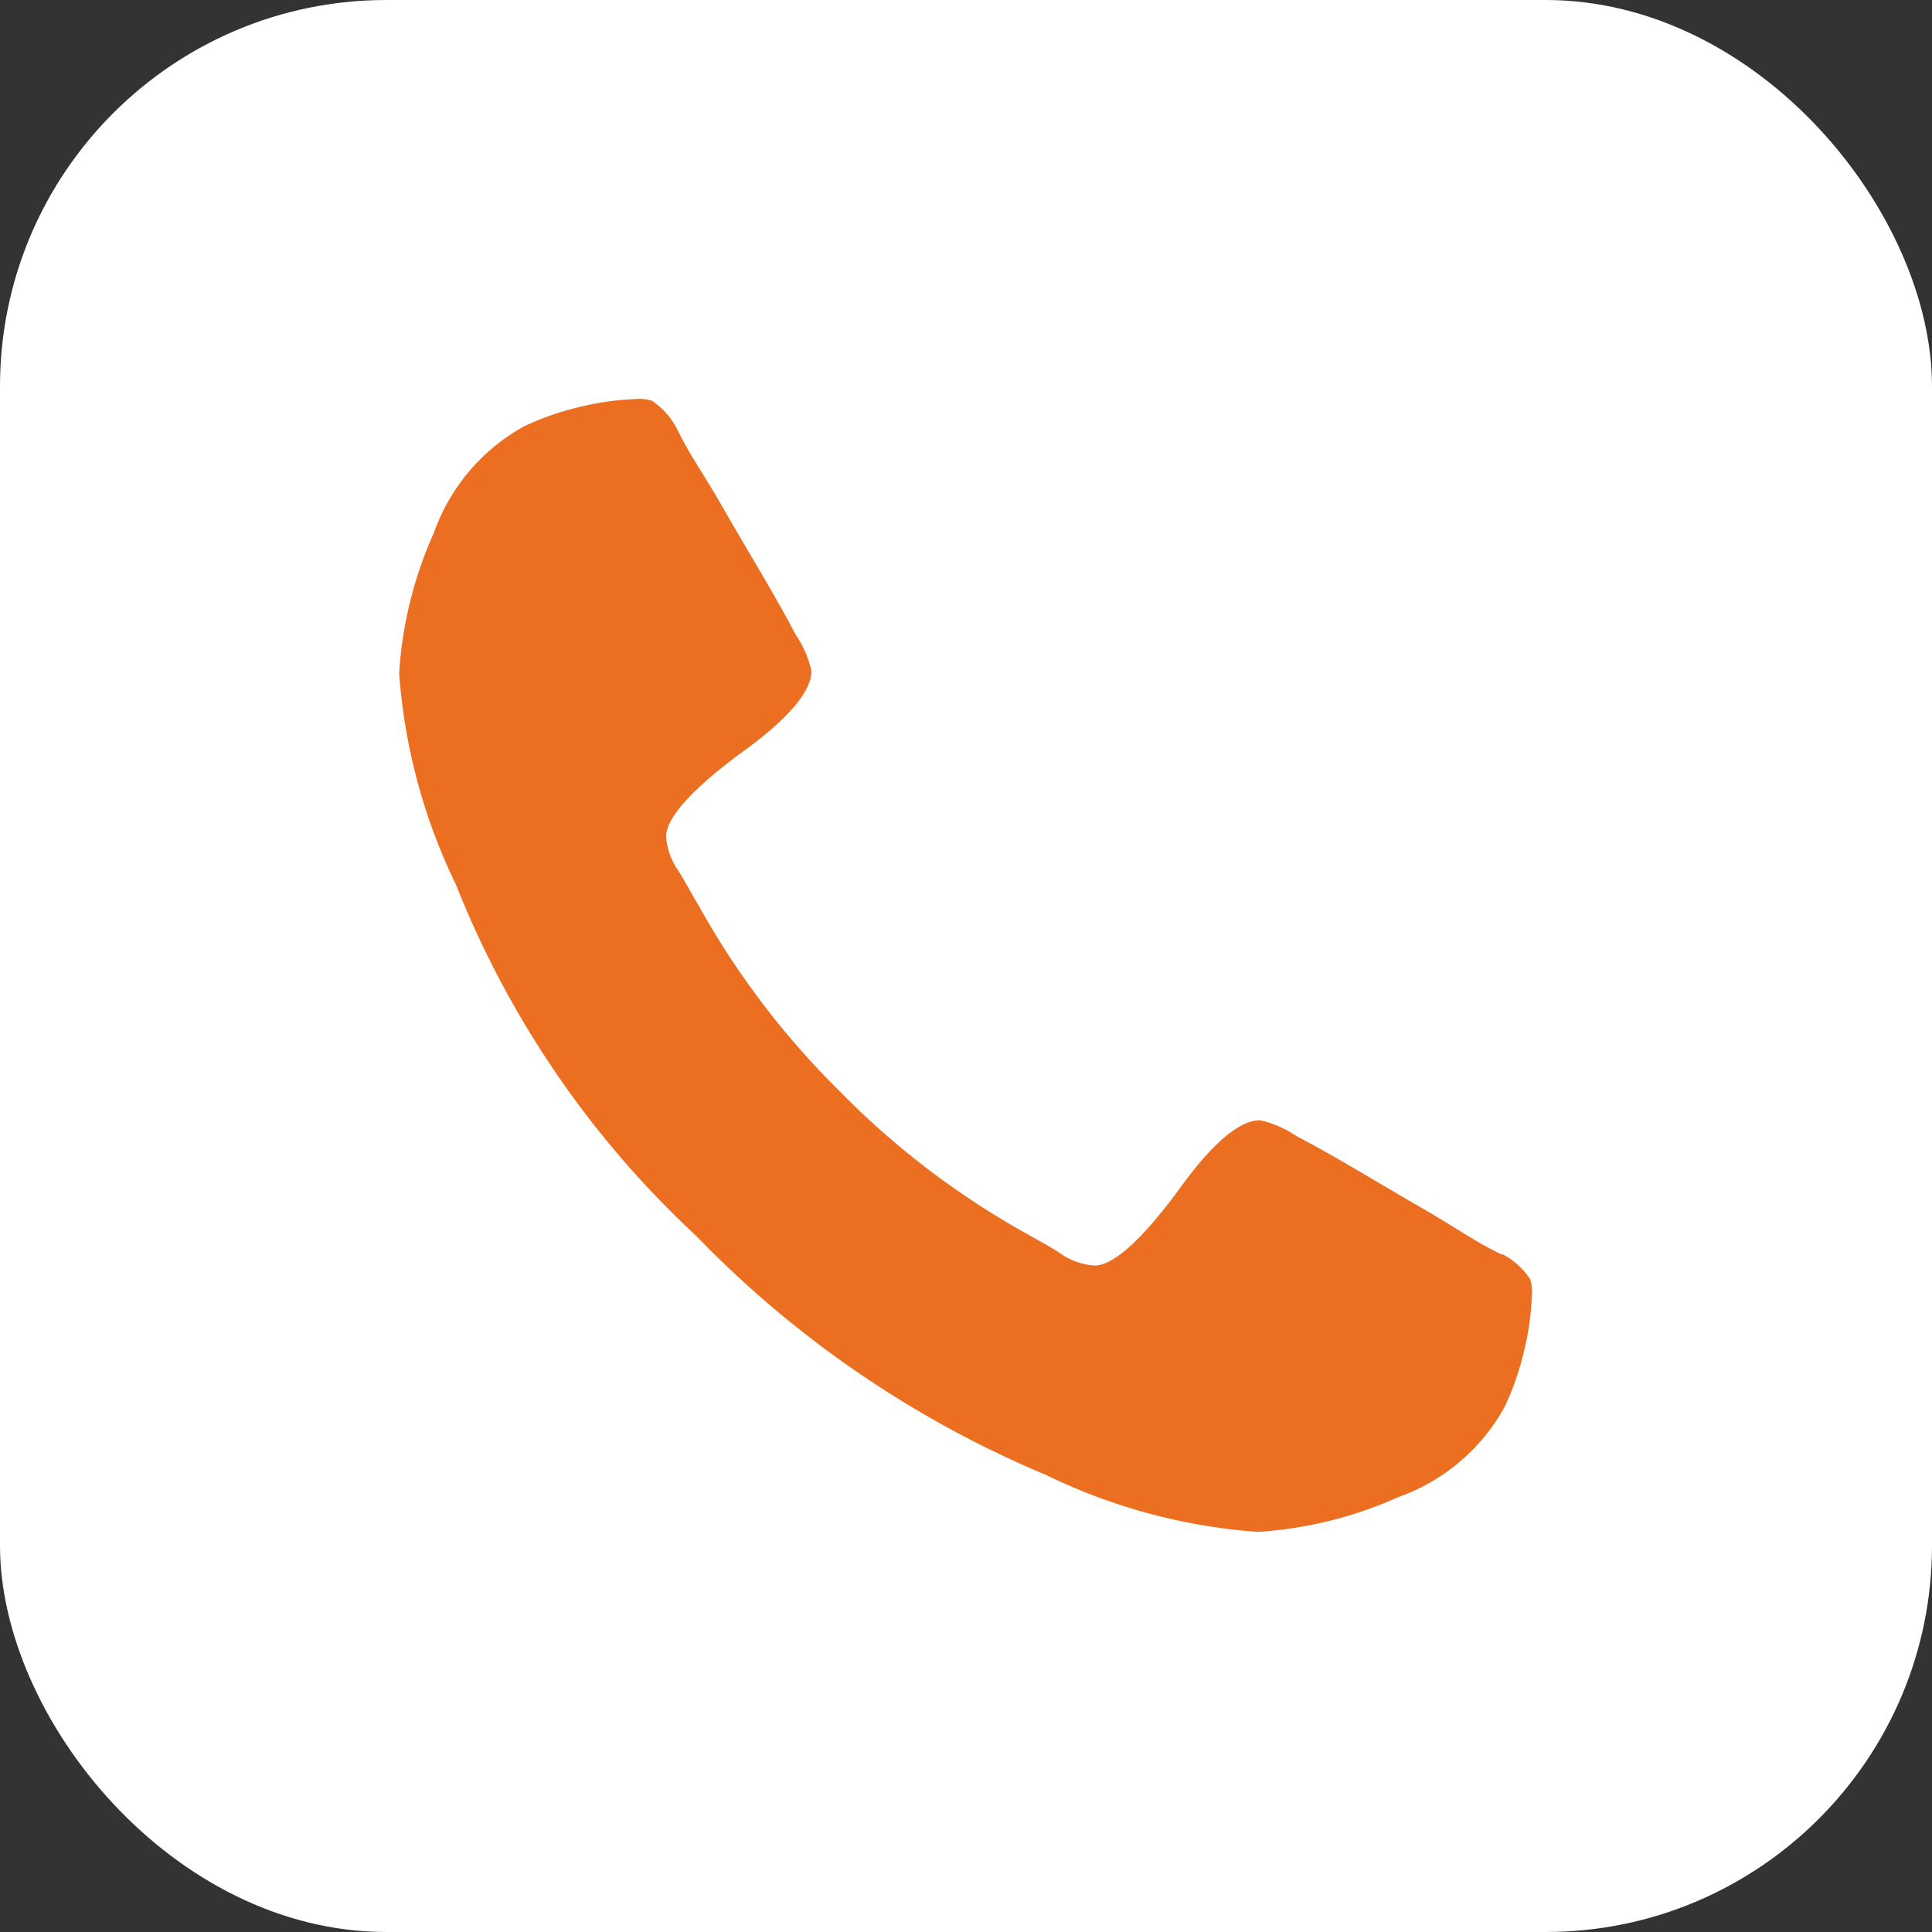 <svg id="グループ_7655" data-name="グループ 7655" xmlns="http://www.w3.org/2000/svg" width="20" height="20" viewBox="0 0 20 20">
  <rect x="0" y="0" width="20" height="20" fill="#333333" stroke="none"/>
  <defs>
    <style>
      .cls-1 {
        fill: #fff;
      }

      .cls-2 {
        fill: #ec6f21;
      }
    </style>
  </defs>
  <rect id="長方形_5936" data-name="長方形 5936" class="cls-1" width="20" height="20" rx="4"/>
  <path id="パス_1366" data-name="パス 1366" class="cls-2" d="M77.676,75.11a.782.782,0,0,1,.294.262.463.463,0,0,1,.016.18,2.808,2.808,0,0,1-.082.572,2.892,2.892,0,0,1-.2.572,2.033,2.033,0,0,1-1.1.932,4.185,4.185,0,0,1-1.455.36,5.982,5.982,0,0,1-2.191-.589,10.889,10.889,0,0,1-3.623-2.476,9.966,9.966,0,0,1-2.485-3.633,5.981,5.981,0,0,1-.589-2.191,4.184,4.184,0,0,1,.36-1.455,2.033,2.033,0,0,1,.932-1.1,2.9,2.9,0,0,1,.572-.2,2.814,2.814,0,0,1,.572-.082.463.463,0,0,1,.18.016.782.782,0,0,1,.262.295c.147.295.2.343.458.785.261.458.556.932.768,1.341a1.092,1.092,0,0,1,.164.376c0,.261-.36.588-.752.866-.392.294-.752.621-.752.85a.7.7,0,0,0,.131.36c.082.131.147.261.2.343a8.457,8.457,0,0,0,1.456,1.923l.015.015A8.456,8.456,0,0,0,72.755,74.9c.082.049.212.115.343.2a.7.7,0,0,0,.36.131c.229,0,.556-.36.85-.752.278-.392.6-.752.866-.752a1.094,1.094,0,0,1,.376.164c.409.212.883.507,1.341.769.442.262.49.311.785.458" transform="translate(-62.129 -62.13)"/>
</svg>
